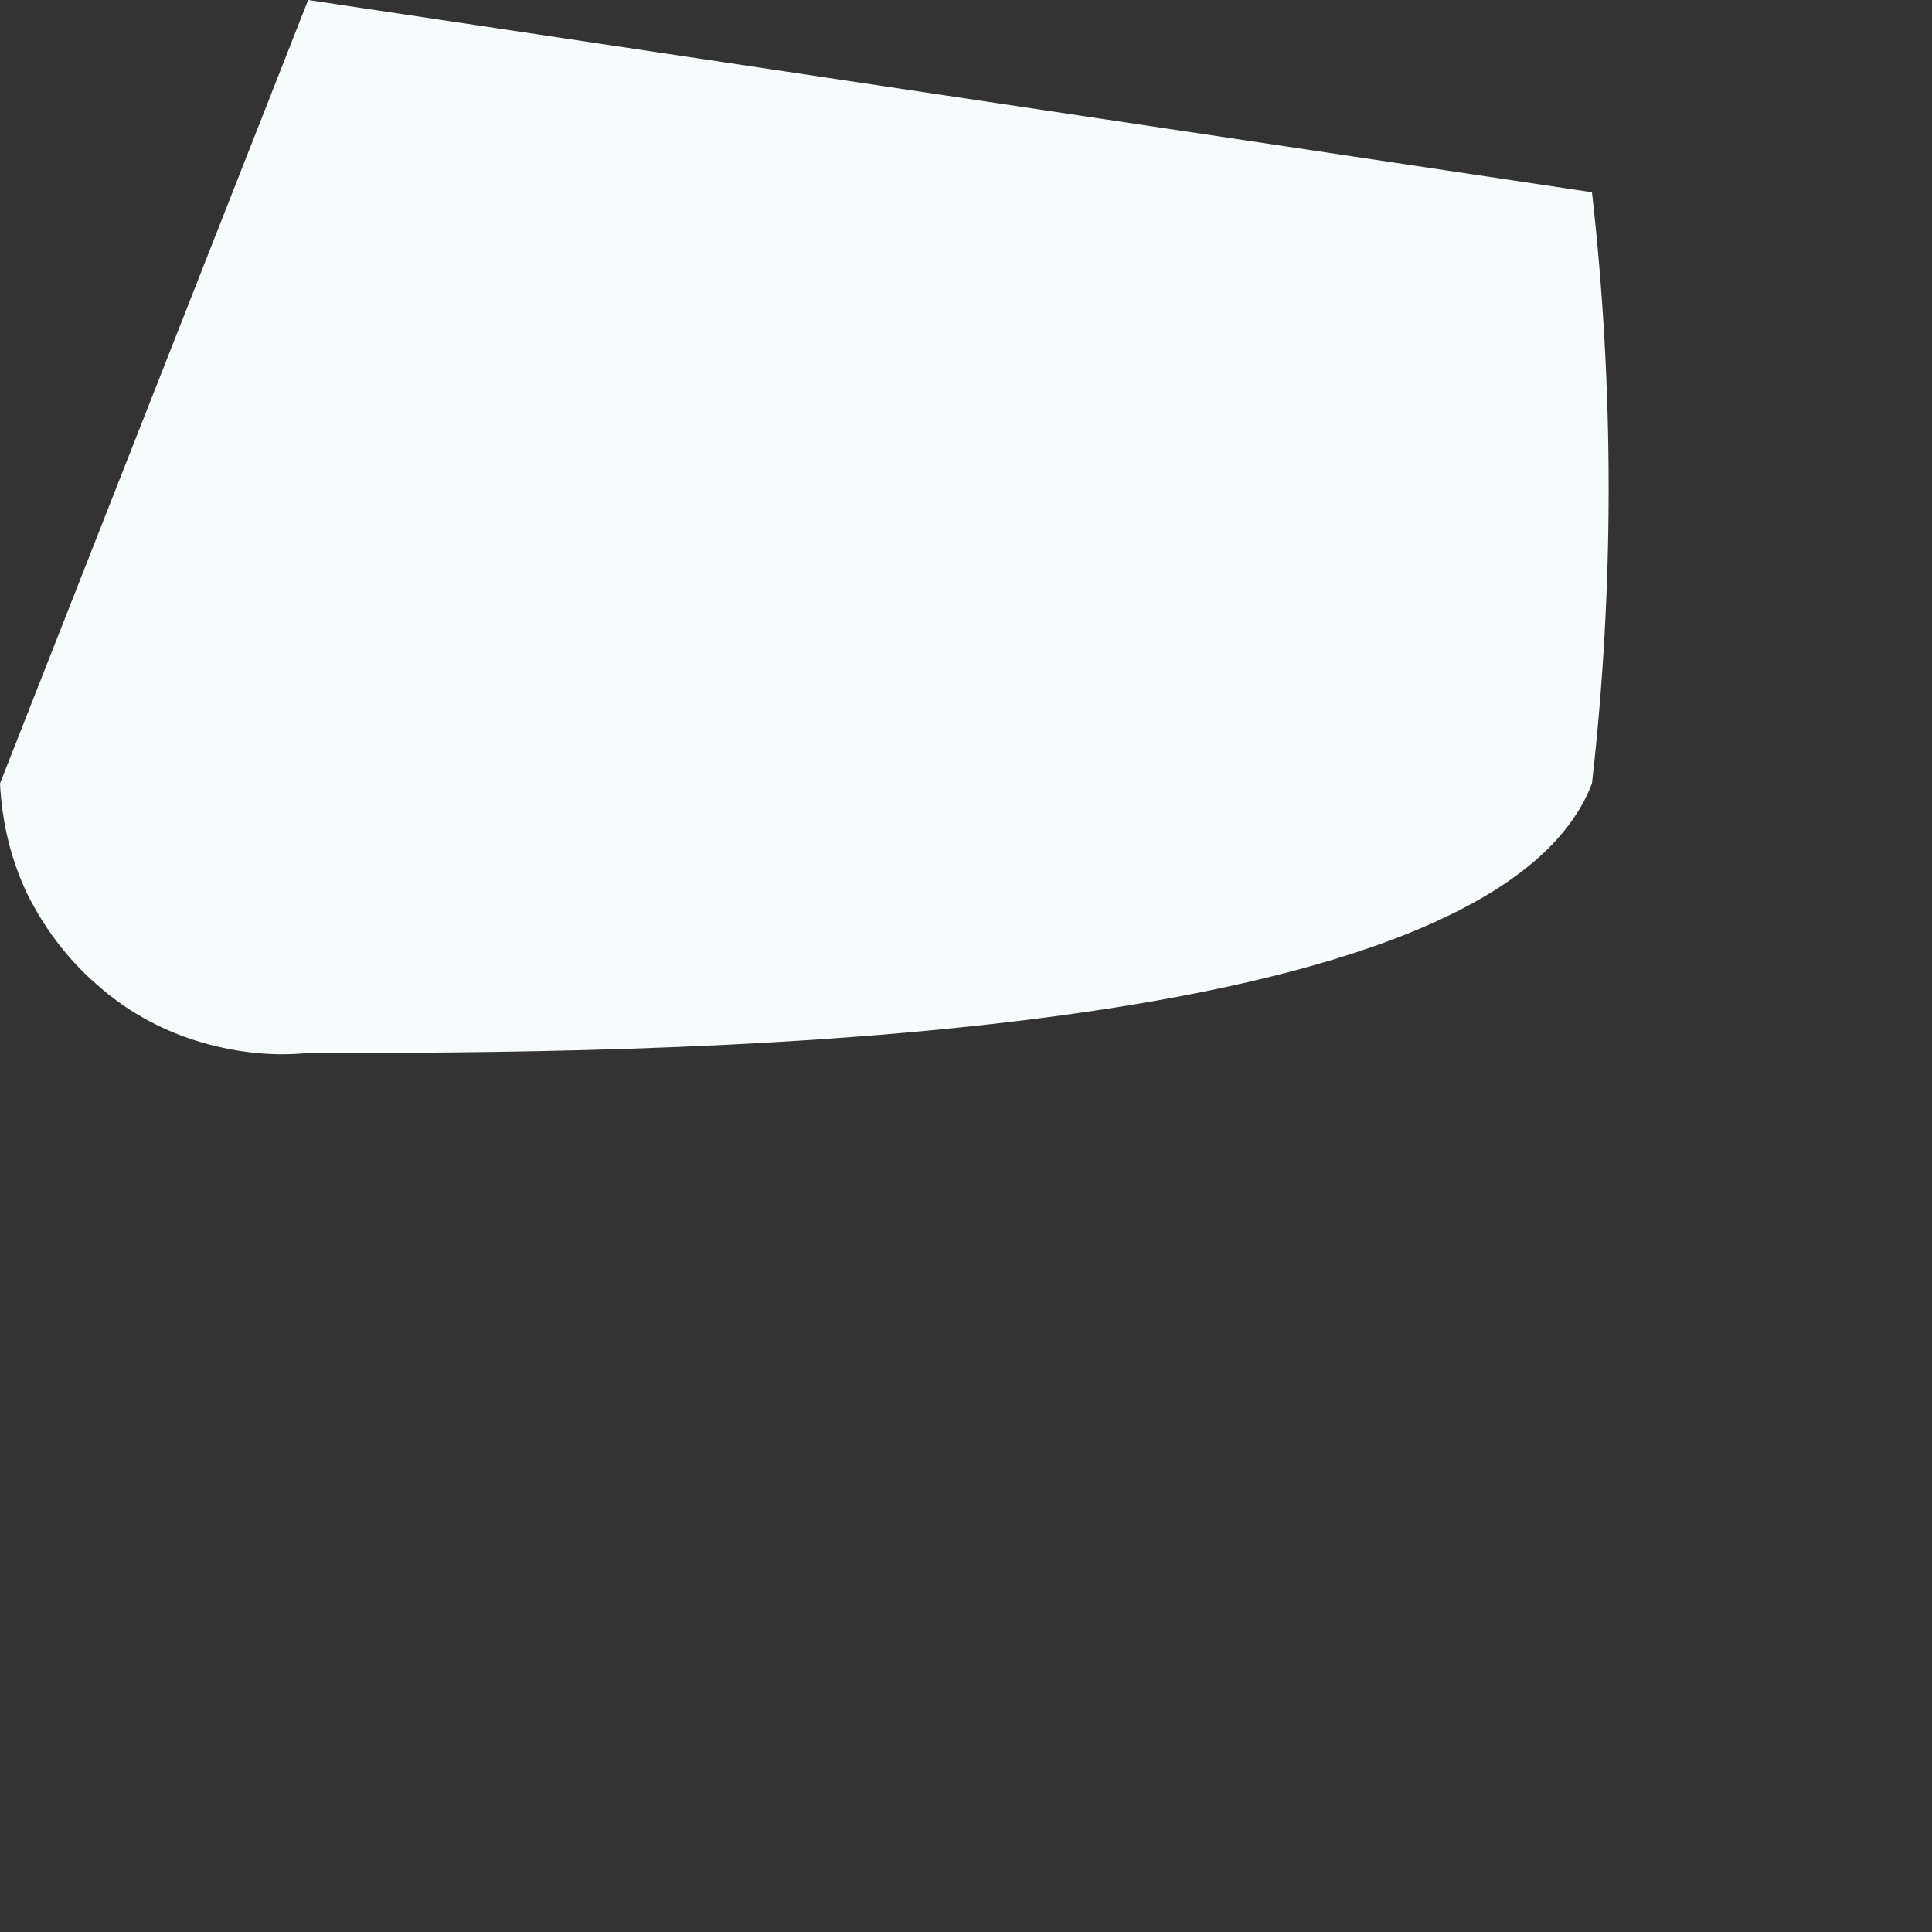 <?xml version="1.0" encoding="utf-8"?>
<svg xmlns="http://www.w3.org/2000/svg" fill="none" height="100%" overflow="visible" preserveAspectRatio="none" style="display: block;" viewBox="0 0 2 2" width="100%">
<rect x="0" y="0" width="2" height="2" fill="#333333" stroke="none"/>
<path d="M0 0.811C0.002 0.851 0.011 0.889 0.028 0.925C0.046 0.961 0.07 0.993 0.1 1.019C0.129 1.045 0.164 1.065 0.202 1.077C0.24 1.089 0.28 1.094 0.319 1.09C0.651 1.09 1.542 1.09 1.648 0.811C1.671 0.608 1.671 0.403 1.648 0.199L0.319 0L0 0.811Z" fill="#F7FBFC" id="Vector"/>
</svg>